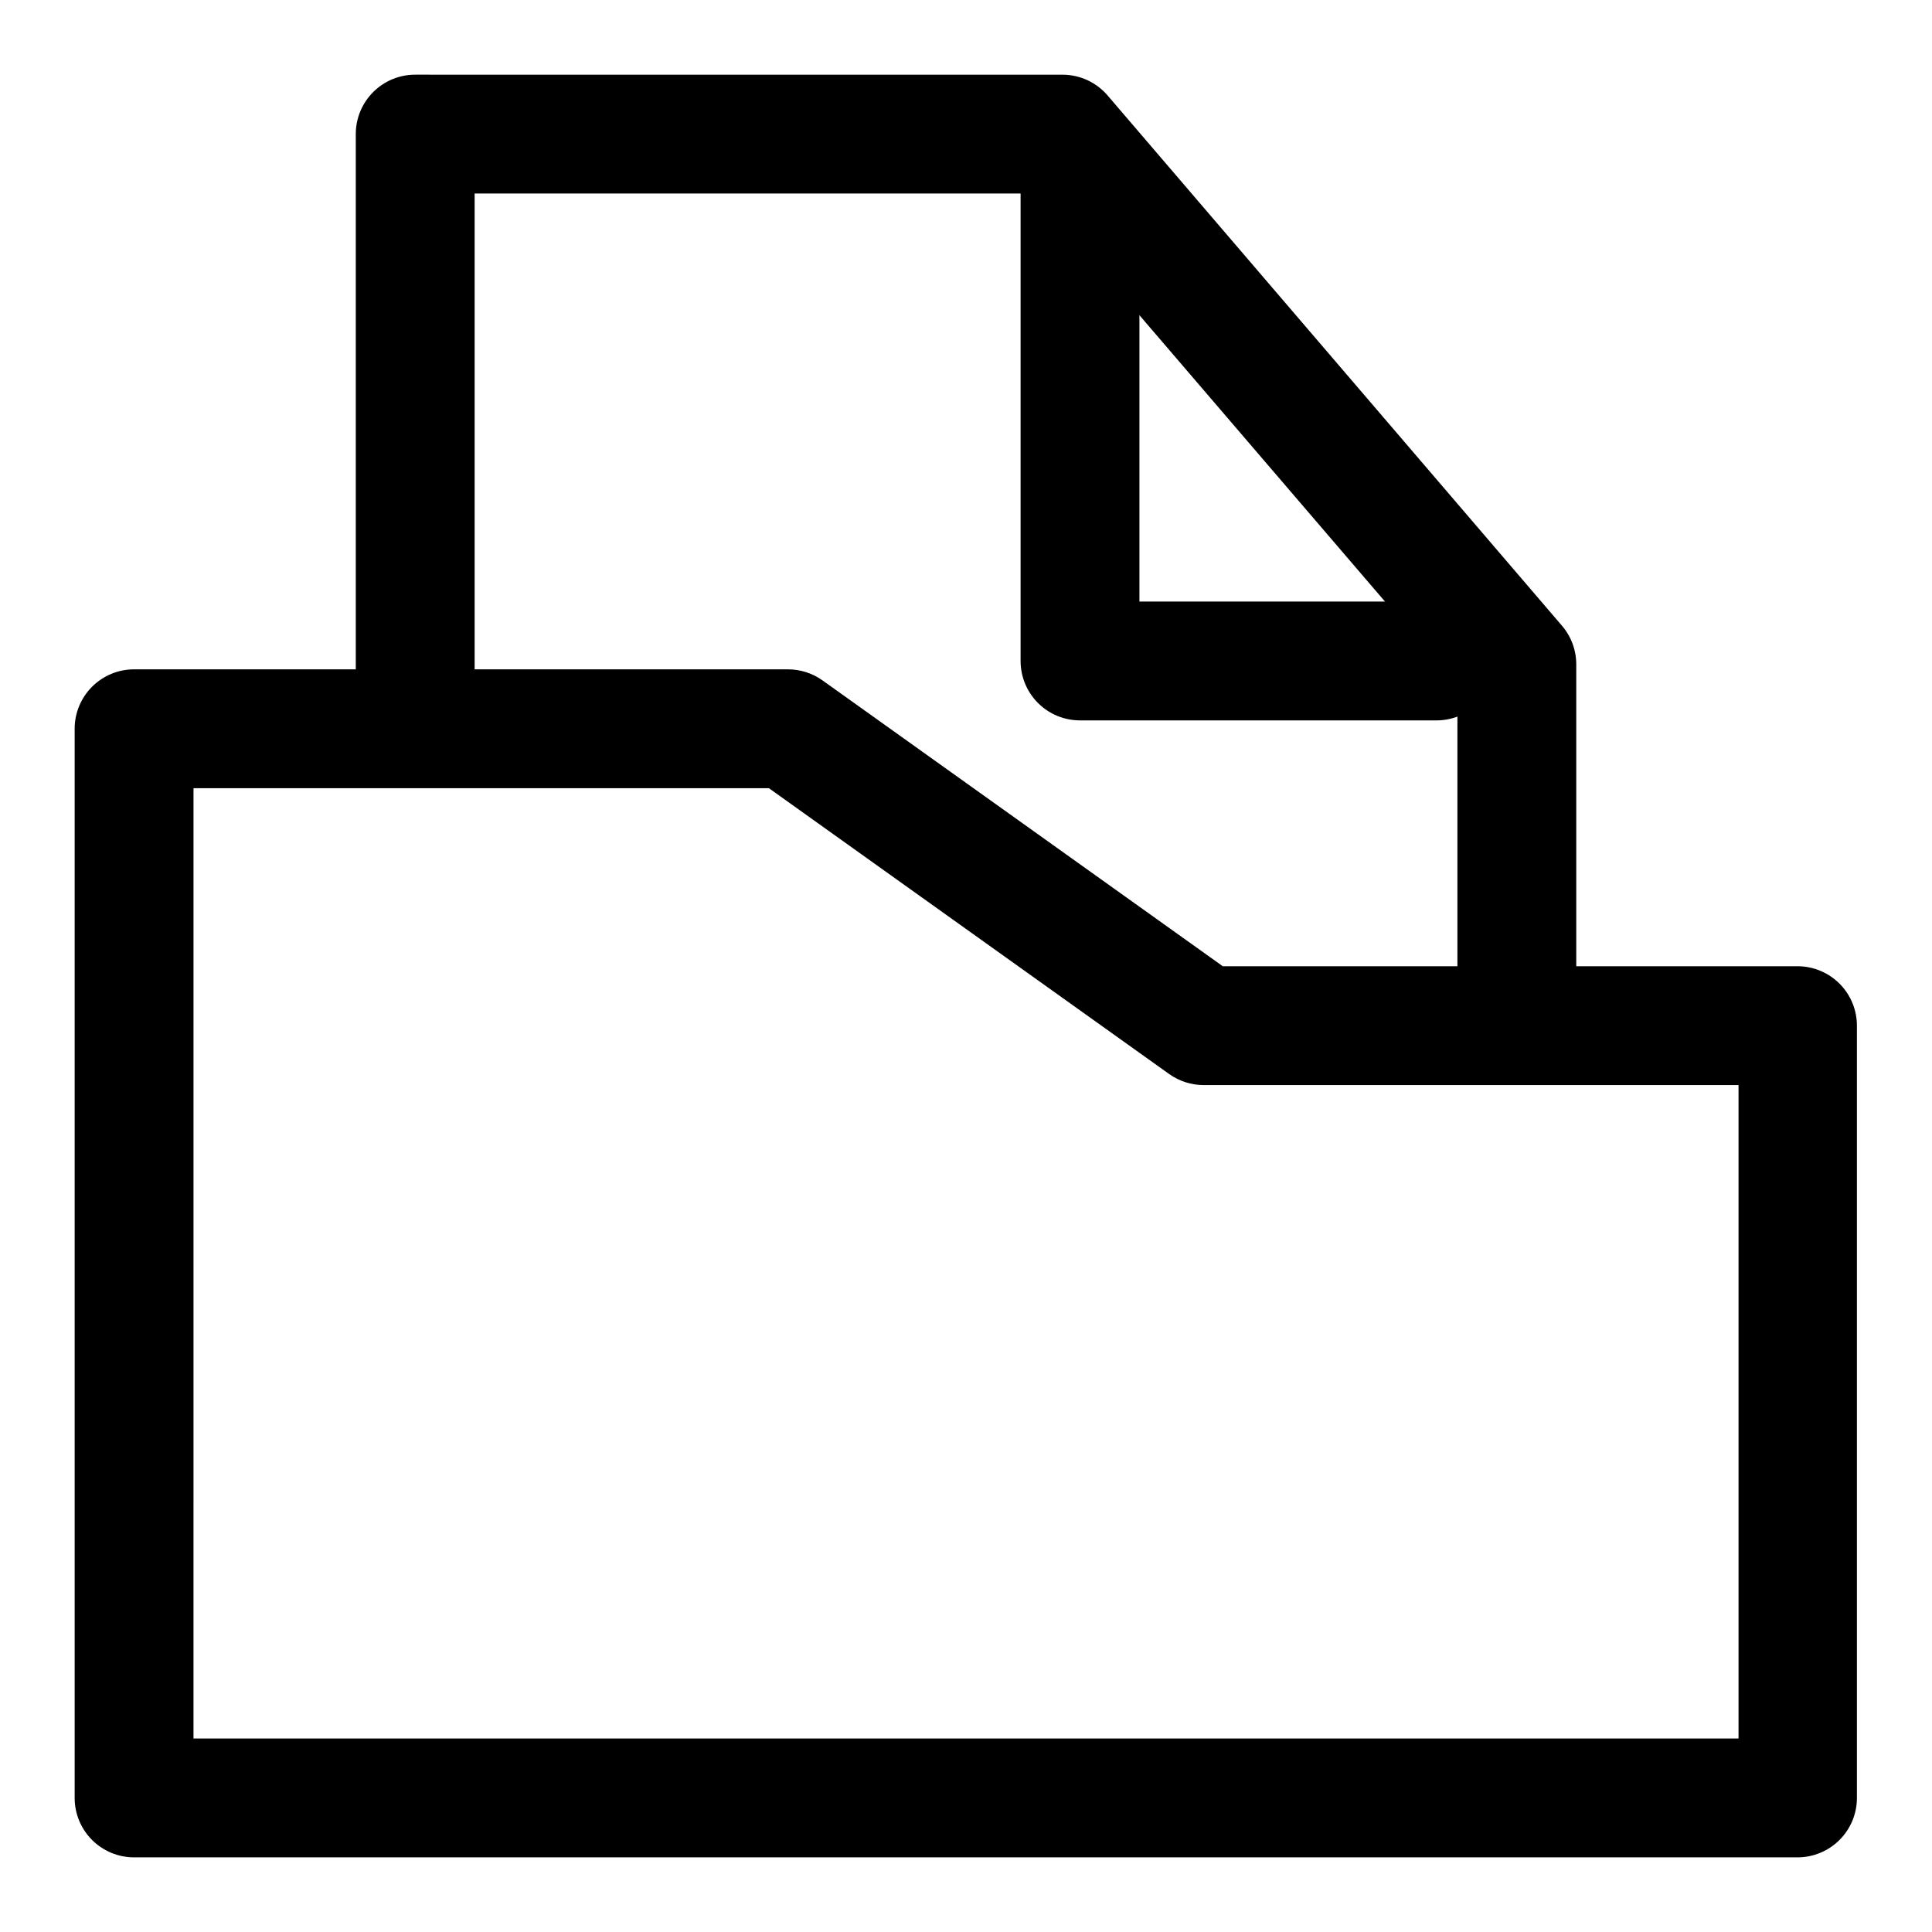 <?xml version="1.0" encoding="UTF-8"?>
<!-- Uploaded to: SVG Repo, www.svgrepo.com, Generator: SVG Repo Mixer Tools -->
<svg fill="#000000" width="800px" height="800px" version="1.1" viewBox="144 144 512 512" xmlns="http://www.w3.org/2000/svg">
 <g>
  <path d="m179.59 321.38c-4.176-0.016-8.188 1.629-11.152 4.57-2.965 2.941-4.641 6.941-4.652 11.121v283.46c0.012 4.176 1.688 8.176 4.652 11.121 2.965 2.941 6.977 4.586 11.152 4.57h440.82c4.156-0.016 8.141-1.676 11.078-4.613 2.941-2.938 4.598-6.922 4.613-11.078v-204.66c0.016-4.176-1.629-8.191-4.57-11.152-2.945-2.965-6.941-4.641-11.121-4.656h-152.36l-106.11-75.773c-2.684-1.902-5.894-2.922-9.184-2.906zm15.691 31.496h152.48l106.11 75.777c2.648 1.879 5.816 2.894 9.066 2.902h141.79v173.17h-409.45z"/>
  <path d="m254.09 163.79c-4.176-0.02-8.188 1.625-11.152 4.57-2.965 2.941-4.637 6.941-4.652 11.117v152.13c0.016 4.18 1.688 8.18 4.652 11.121 2.965 2.941 6.977 4.586 11.152 4.57 4.156-0.016 8.141-1.672 11.078-4.613 2.941-2.938 4.598-6.922 4.613-11.078v-136.32h148.53l111.92 130.52v89.723c-0.016 4.176 1.629 8.188 4.57 11.152 2.945 2.965 6.945 4.637 11.121 4.652 4.195 0.016 8.227-1.645 11.195-4.613 2.969-2.965 4.625-6.996 4.609-11.191v-95.535c-0.016-3.758-1.375-7.387-3.836-10.227l-120.4-140.51c-3.004-3.481-7.375-5.477-11.973-5.461z"/>
  <path d="m430.27 177.44c-4.176-0.02-8.188 1.625-11.152 4.57-2.965 2.941-4.637 6.941-4.652 11.117v125.98c-0.016 4.195 1.645 8.227 4.613 11.195 2.965 2.965 6.996 4.625 11.191 4.609h94.488c4.176-0.012 8.176-1.688 11.121-4.652 2.941-2.965 4.586-6.977 4.57-11.152-0.016-4.156-1.672-8.141-4.613-11.078-2.938-2.941-6.922-4.598-11.078-4.613h-78.797v-110.29c-0.016-4.156-1.672-8.137-4.613-11.078-2.938-2.938-6.922-4.598-11.078-4.609z"/>
 </g>
</svg>